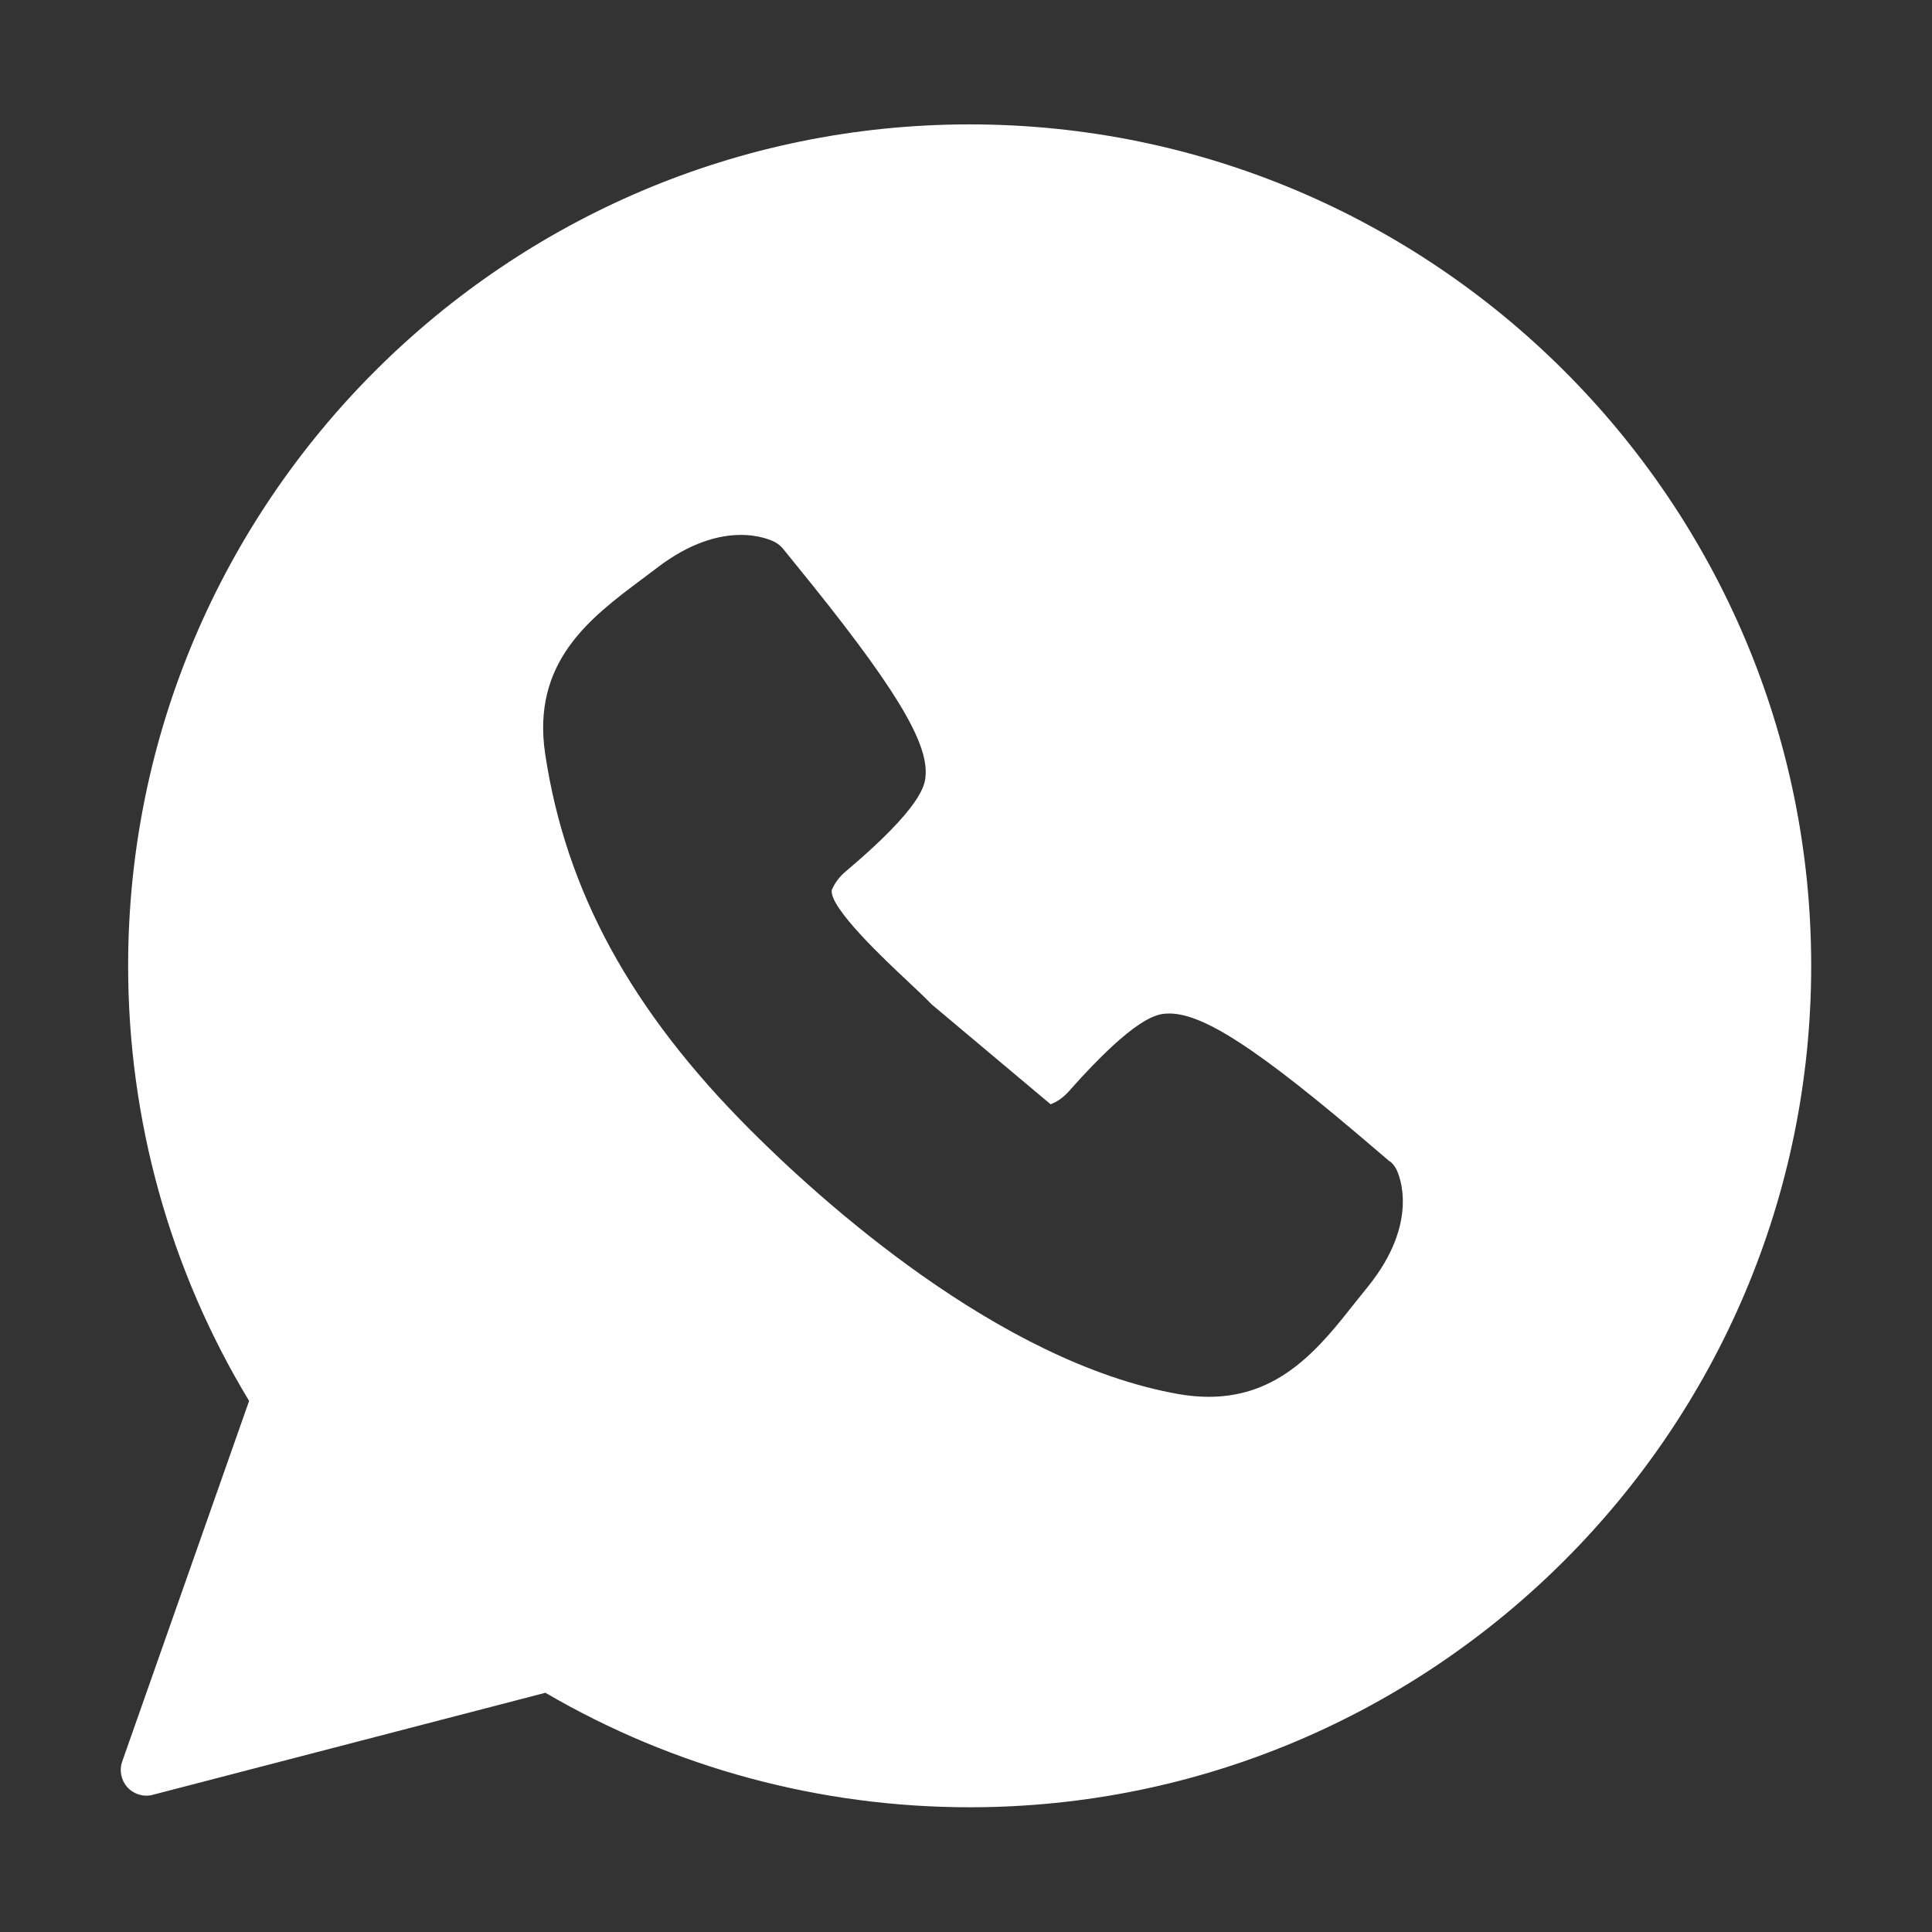 <?xml version="1.0" encoding="UTF-8"?>
<svg xmlns="http://www.w3.org/2000/svg" version="1.1" viewBox="0 0 113.39 113.39">
  <rect x="0" y="0" width="113.39" height="113.39" fill="#333333" stroke="none"/>
  <defs>
    <style>
      .cls-1 {
        fill: #fff;
      }
    </style>
  </defs>
  <!-- Generator: Adobe Illustrator 28.7.2, SVG Export Plug-In . SVG Version: 1.2.0 Build 154)  -->
  <g>
    <g id="Laag_1">
      <path class="cls-1" d="M56.91,7.3C29.68,7.3,7.52,29.46,7.52,56.69c0,9.03,2.45,17.85,7.1,25.53l-7.45,21.17c-.18.52-.06,1.1.31,1.51.38.41.95.58,1.48.44l23.05-5.99c7.53,4.4,16.12,6.72,24.9,6.72,27.23,0,49.39-22.16,49.39-49.39S84.14,7.3,56.91,7.3ZM80.28,75.52l-.7.87c-2.08,2.64-4.4,5.59-8.63,5.59-.56,0-1.15-.05-1.78-.16-10.59-1.87-21.12-11.48-25.16-15.53-6.99-7-10.8-14-12.01-22.02-.82-5.41,2.63-8,5.68-10.28l.89-.67c3.88-2.97,6.62-1.66,6.92-1.5.18.1.34.23.47.39l.72.89c5.76,7.07,7.83,10.45,7.64,12.46-.04.49-.17,1.78-4.69,5.59-.37.31-.64.68-.81,1.08-.19,1.02,3.24,4.22,4.36,5.27.59.56,1.12,1.05,1.49,1.44l6.99,5.87c.4-.15.76-.41,1.08-.77,3.92-4.43,5.21-4.52,5.7-4.55,2.04-.14,5.35,2.02,12.27,7.95l.87.74v-.02c.16.13.29.3.38.48.15.31,1.39,3.08-1.68,6.88Z"/>
    </g>
  </g>
</svg>